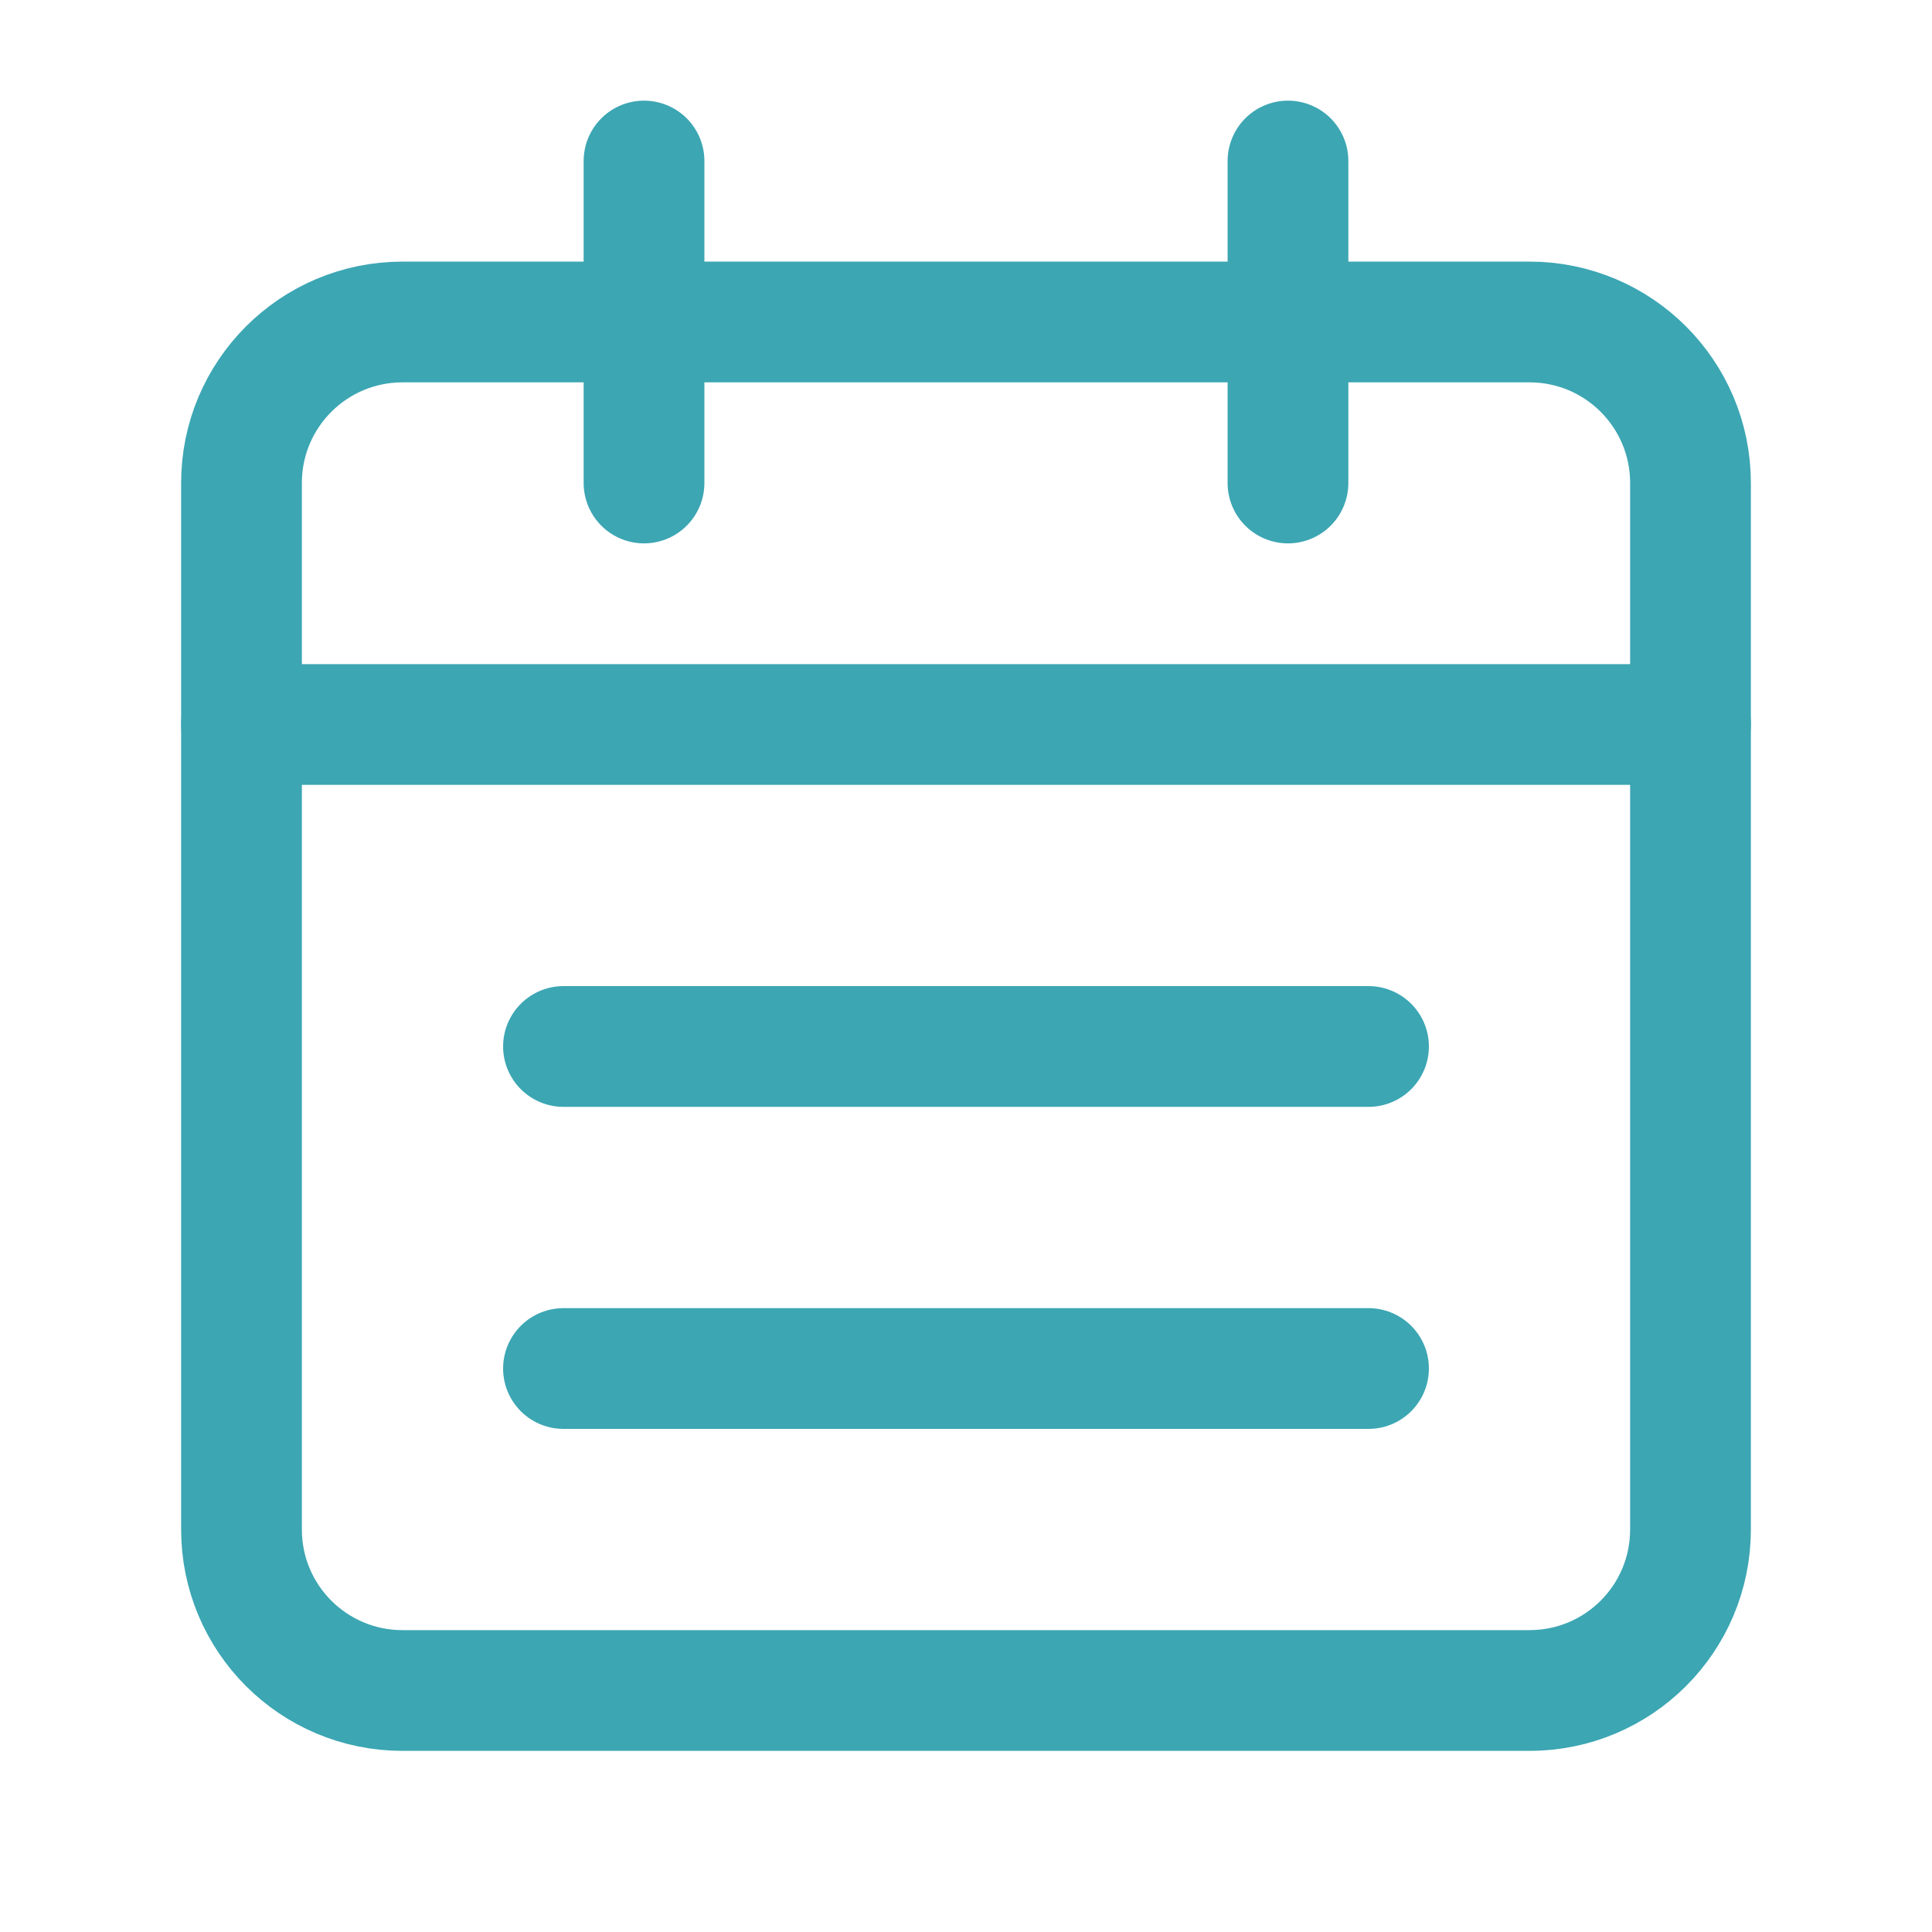 <svg width="32" height="32" viewBox="0 0 32 32" fill="none" xmlns="http://www.w3.org/2000/svg">
<path d="M21.333 2.667V8" stroke="#3CA6B3" stroke-width="2" stroke-linecap="round" stroke-linejoin="round"/>
<path d="M10.667 2.667V8" stroke="#3CA6B3" stroke-width="2" stroke-linecap="round" stroke-linejoin="round"/>
<path d="M4 12H28" stroke="#3CA6B3" stroke-width="2" stroke-linecap="round" stroke-linejoin="round"/>
<path fill-rule="evenodd" clip-rule="evenodd" d="M25.333 5.333H6.667C5.193 5.333 4 6.527 4 8V25.333C4 26.807 5.193 28 6.667 28H25.333C26.807 28 28 26.807 28 25.333V8C28 6.527 26.807 5.333 25.333 5.333Z" stroke="#3CA6B3" stroke-width="2" stroke-linecap="round" stroke-linejoin="round"/>
<path d="M9.333 17.333H22.667" stroke="#3CA6B3" stroke-width="2" stroke-linecap="round" stroke-linejoin="round"/>
<path d="M9.333 22.667H22.667" stroke="#3CA6B3" stroke-width="2" stroke-linecap="round" stroke-linejoin="round"/>
</svg>
